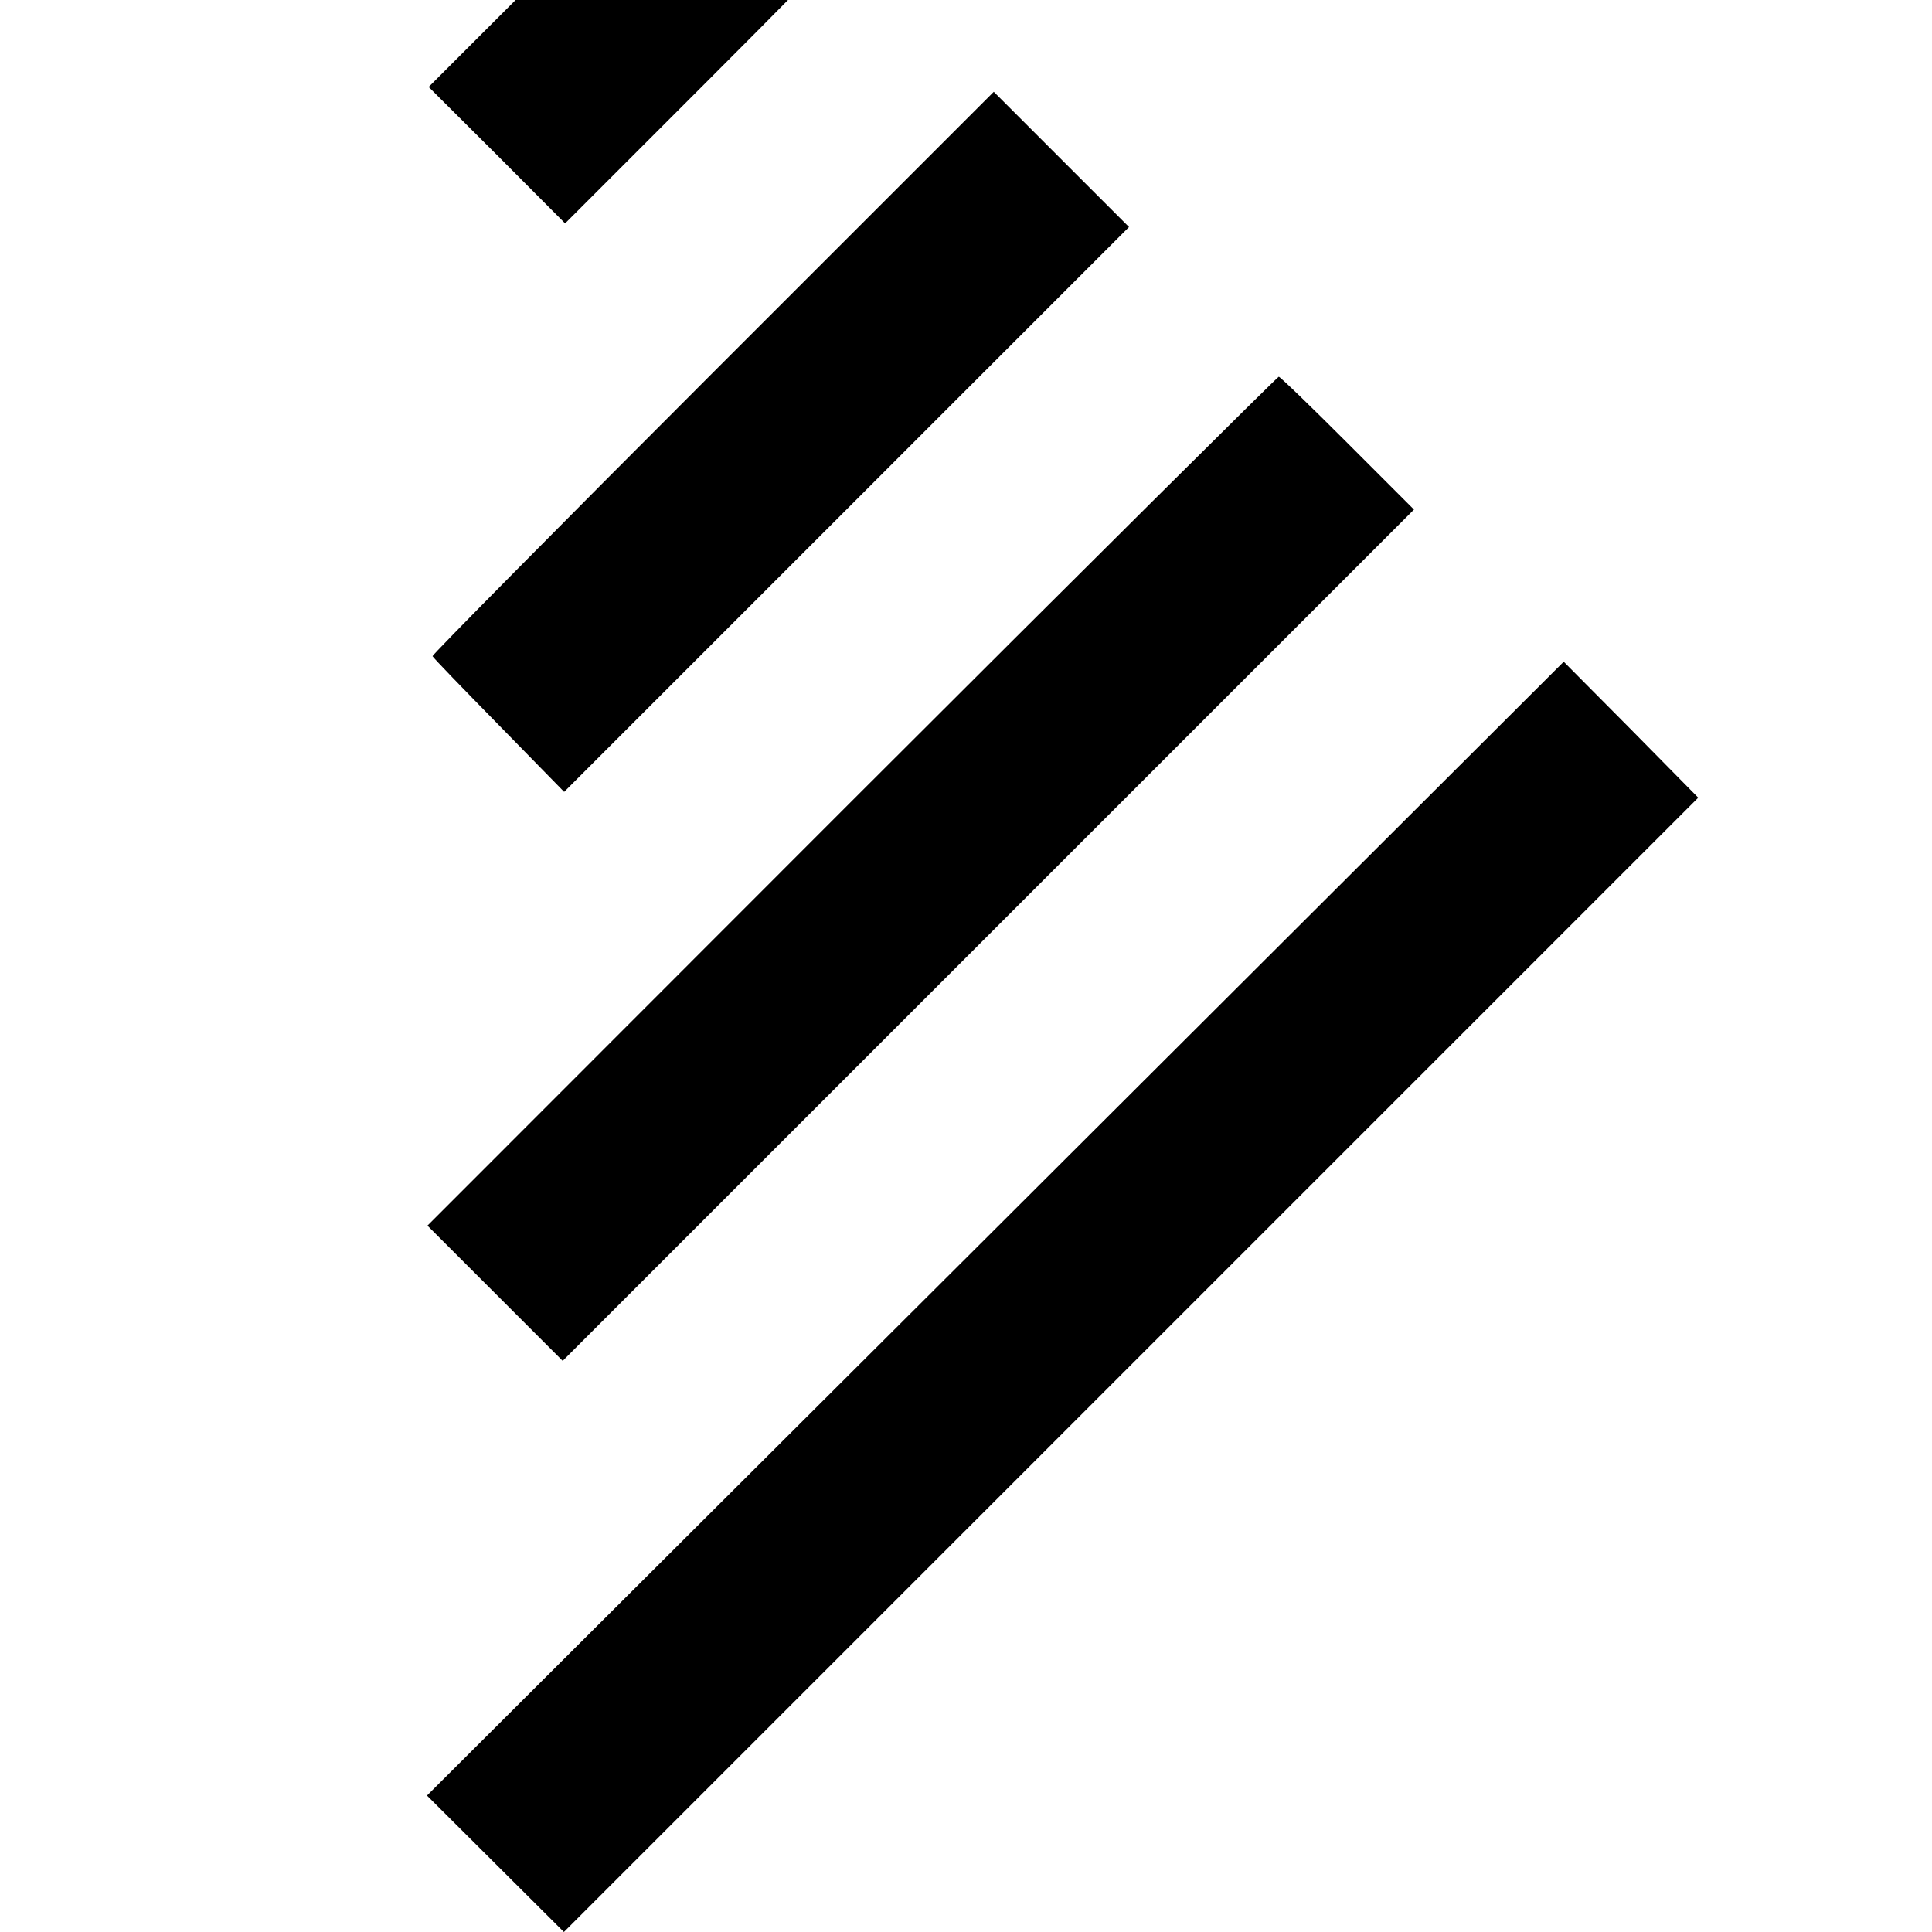 <?xml version="1.0" standalone="no"?>
<!DOCTYPE svg PUBLIC "-//W3C//DTD SVG 20010904//EN"
 "http://www.w3.org/TR/2001/REC-SVG-20010904/DTD/svg10.dtd">
<svg version="1.0" xmlns="http://www.w3.org/2000/svg"
 width="16pt" height="16pt" viewBox="0 0 16 16"
 preserveAspectRatio="xMidYMid meet">
<g transform="translate(0,16) scale(0.002,-0.002)"
fill="#000000" stroke="none">
<path d="M2355 8220 l-580 -580 283 -282 282 -283 575 575 c316 316 575 579
575 585 0 6 -125 135 -278 288 l-277 277 -580 -580z"/>
<path d="M2951 6456 c-640 -640 -1162 -1168 -1160 -1173 2 -6 126 -134 275
-286 l270 -276 1170 1170 1169 1169 -280 280 -280 280 -1164 -1164z"/>
<path d="M3527 4683 l-1757 -1758 280 -280 280 -280 1762 1762 1763 1763 -275
275 c-151 151 -279 275 -285 275 -5 0 -801 -791 -1768 -1757z"/>
<path d="M4122 2912 l-2354 -2347 284 -283 283 -282 2349 2349 2348 2348 -278
282 -279 281 -2353 -2348z"/>
</g>
</svg>
